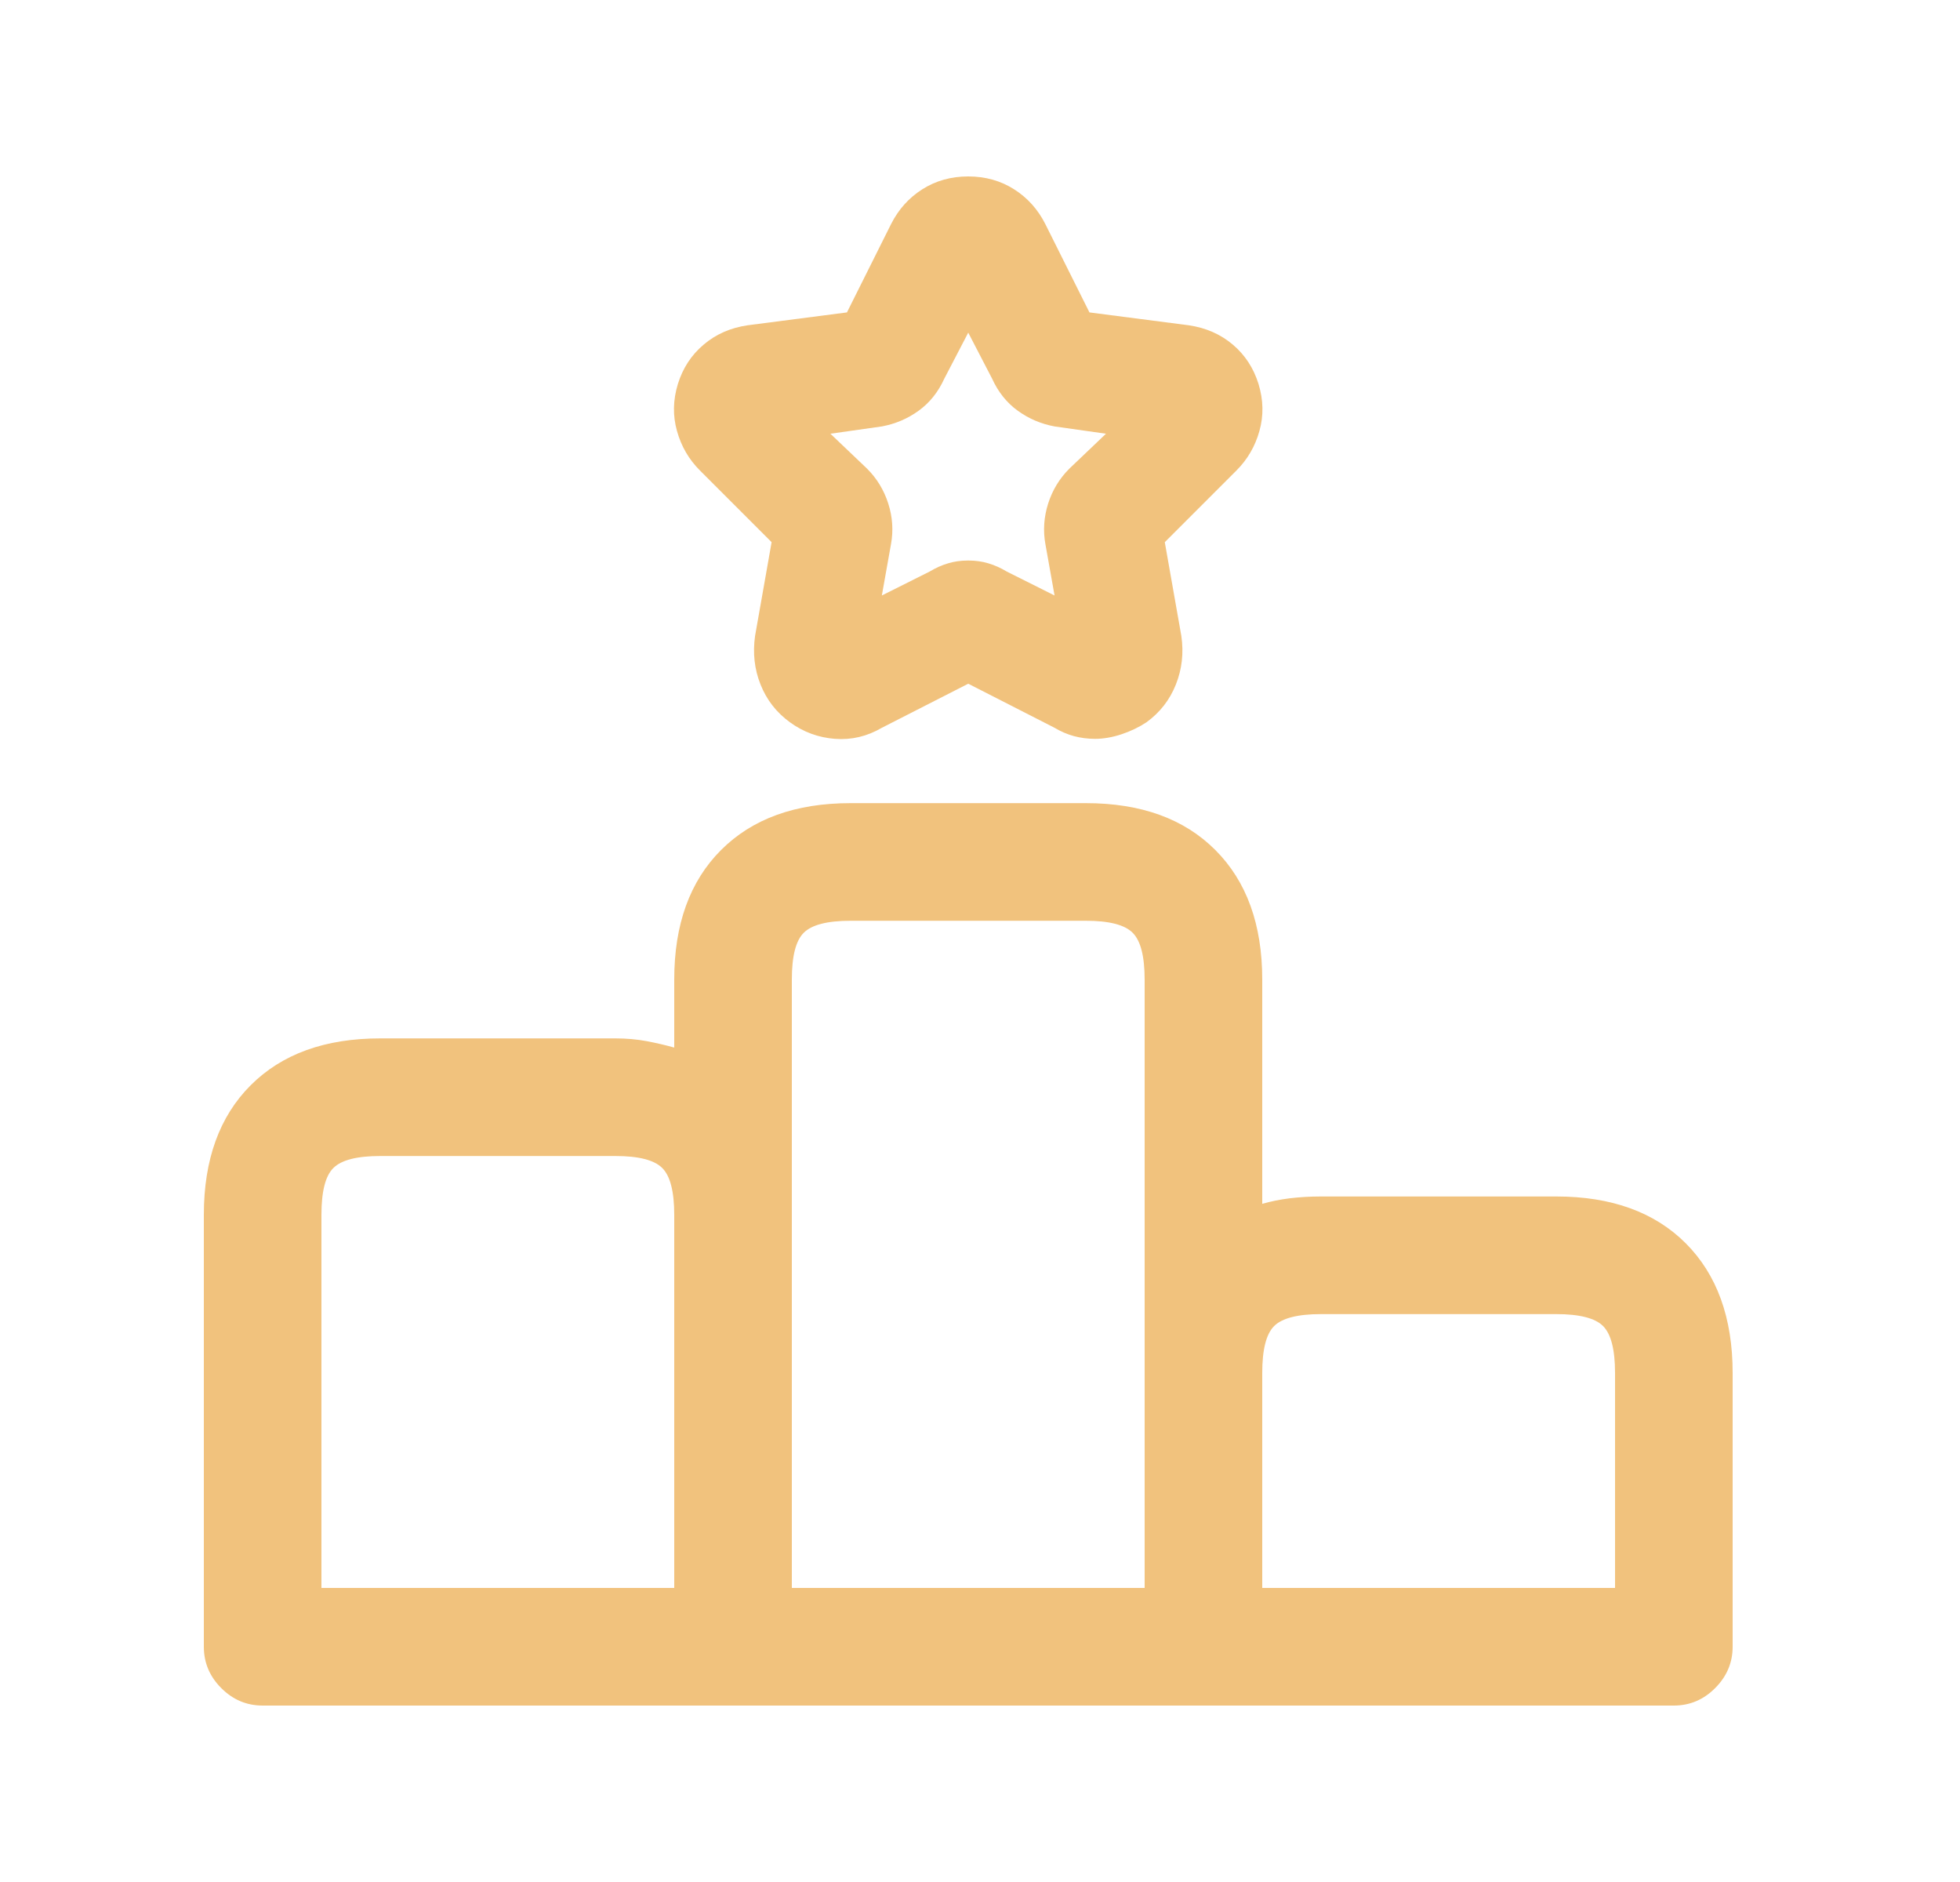<?xml version="1.0" encoding="UTF-8"?>
<svg xmlns="http://www.w3.org/2000/svg" width="25" height="24" viewBox="0 0 25 24" fill="none">
  <path d="M19.85 15.258H16.85C16.709 15.258 16.576 15.266 16.451 15.281C16.326 15.297 16.209 15.32 16.1 15.352V12.492C16.1 11.789 15.9 11.238 15.502 10.84C15.104 10.441 14.553 10.242 13.85 10.242H10.85C10.146 10.242 9.596 10.441 9.197 10.84C8.799 11.238 8.6 11.789 8.6 12.492V13.359C8.49 13.328 8.373 13.301 8.248 13.277C8.123 13.254 7.99 13.242 7.85 13.242H4.85C4.146 13.242 3.596 13.441 3.197 13.84C2.799 14.238 2.6 14.789 2.6 15.492V21C2.6 21.203 2.674 21.379 2.822 21.527C2.971 21.676 3.146 21.75 3.35 21.75H21.35C21.553 21.75 21.729 21.676 21.877 21.527C22.025 21.379 22.1 21.203 22.1 21V17.508C22.1 16.805 21.9 16.254 21.502 15.855C21.104 15.457 20.553 15.258 19.85 15.258ZM4.1 15.492C4.1 15.195 4.15 14.996 4.252 14.895C4.354 14.793 4.553 14.742 4.85 14.742H7.85C8.146 14.742 8.346 14.793 8.447 14.895C8.549 14.996 8.6 15.195 8.6 15.492V20.25H4.1V15.492ZM10.1 15.492V12.492C10.1 12.195 10.15 11.996 10.252 11.895C10.354 11.793 10.553 11.742 10.85 11.742H13.85C14.146 11.742 14.346 11.793 14.447 11.895C14.549 11.996 14.6 12.195 14.6 12.492V20.25H10.1V15.492ZM20.6 20.25H16.1V17.508C16.1 17.211 16.15 17.012 16.252 16.91C16.354 16.809 16.553 16.758 16.85 16.758H19.85C20.146 16.758 20.346 16.809 20.447 16.91C20.549 17.012 20.6 17.211 20.6 17.508V20.25ZM9.842 6.914L9.631 8.109C9.6 8.328 9.623 8.535 9.701 8.73C9.779 8.926 9.904 9.086 10.076 9.211C10.248 9.336 10.44 9.406 10.65 9.422C10.861 9.438 11.06 9.391 11.248 9.281L12.35 8.719L13.451 9.281C13.529 9.328 13.611 9.363 13.697 9.387C13.783 9.41 13.873 9.422 13.967 9.422C14.076 9.422 14.19 9.402 14.307 9.363C14.424 9.324 14.529 9.273 14.623 9.211C14.795 9.086 14.92 8.926 14.998 8.73C15.076 8.535 15.1 8.328 15.068 8.109L14.857 6.914L15.771 6C15.912 5.859 16.01 5.691 16.064 5.496C16.119 5.301 16.115 5.102 16.053 4.898C15.99 4.695 15.881 4.527 15.725 4.395C15.568 4.262 15.381 4.18 15.162 4.148L13.896 3.984L13.334 2.859C13.24 2.672 13.107 2.523 12.935 2.414C12.764 2.305 12.568 2.25 12.35 2.25C12.131 2.25 11.935 2.305 11.764 2.414C11.592 2.523 11.459 2.672 11.365 2.859L10.803 3.984L9.537 4.148C9.318 4.18 9.131 4.262 8.975 4.395C8.818 4.527 8.709 4.695 8.646 4.898C8.584 5.102 8.58 5.301 8.635 5.496C8.689 5.691 8.787 5.859 8.928 6L9.842 6.914ZM11.248 5.438C11.42 5.406 11.576 5.34 11.717 5.238C11.857 5.137 11.967 5 12.045 4.828L12.35 4.242L12.654 4.828C12.732 5 12.842 5.137 12.982 5.238C13.123 5.34 13.279 5.406 13.451 5.438L14.107 5.531L13.639 5.977C13.514 6.102 13.424 6.25 13.369 6.422C13.315 6.594 13.303 6.766 13.334 6.938L13.451 7.594L12.842 7.289C12.764 7.242 12.685 7.207 12.607 7.184C12.529 7.16 12.443 7.148 12.35 7.148C12.256 7.148 12.17 7.16 12.092 7.184C12.014 7.207 11.935 7.242 11.857 7.289L11.248 7.594L11.365 6.938C11.396 6.766 11.385 6.594 11.33 6.422C11.275 6.25 11.185 6.102 11.06 5.977L10.592 5.531L11.248 5.438Z" fill="#F1C27D"></path>
</svg>
